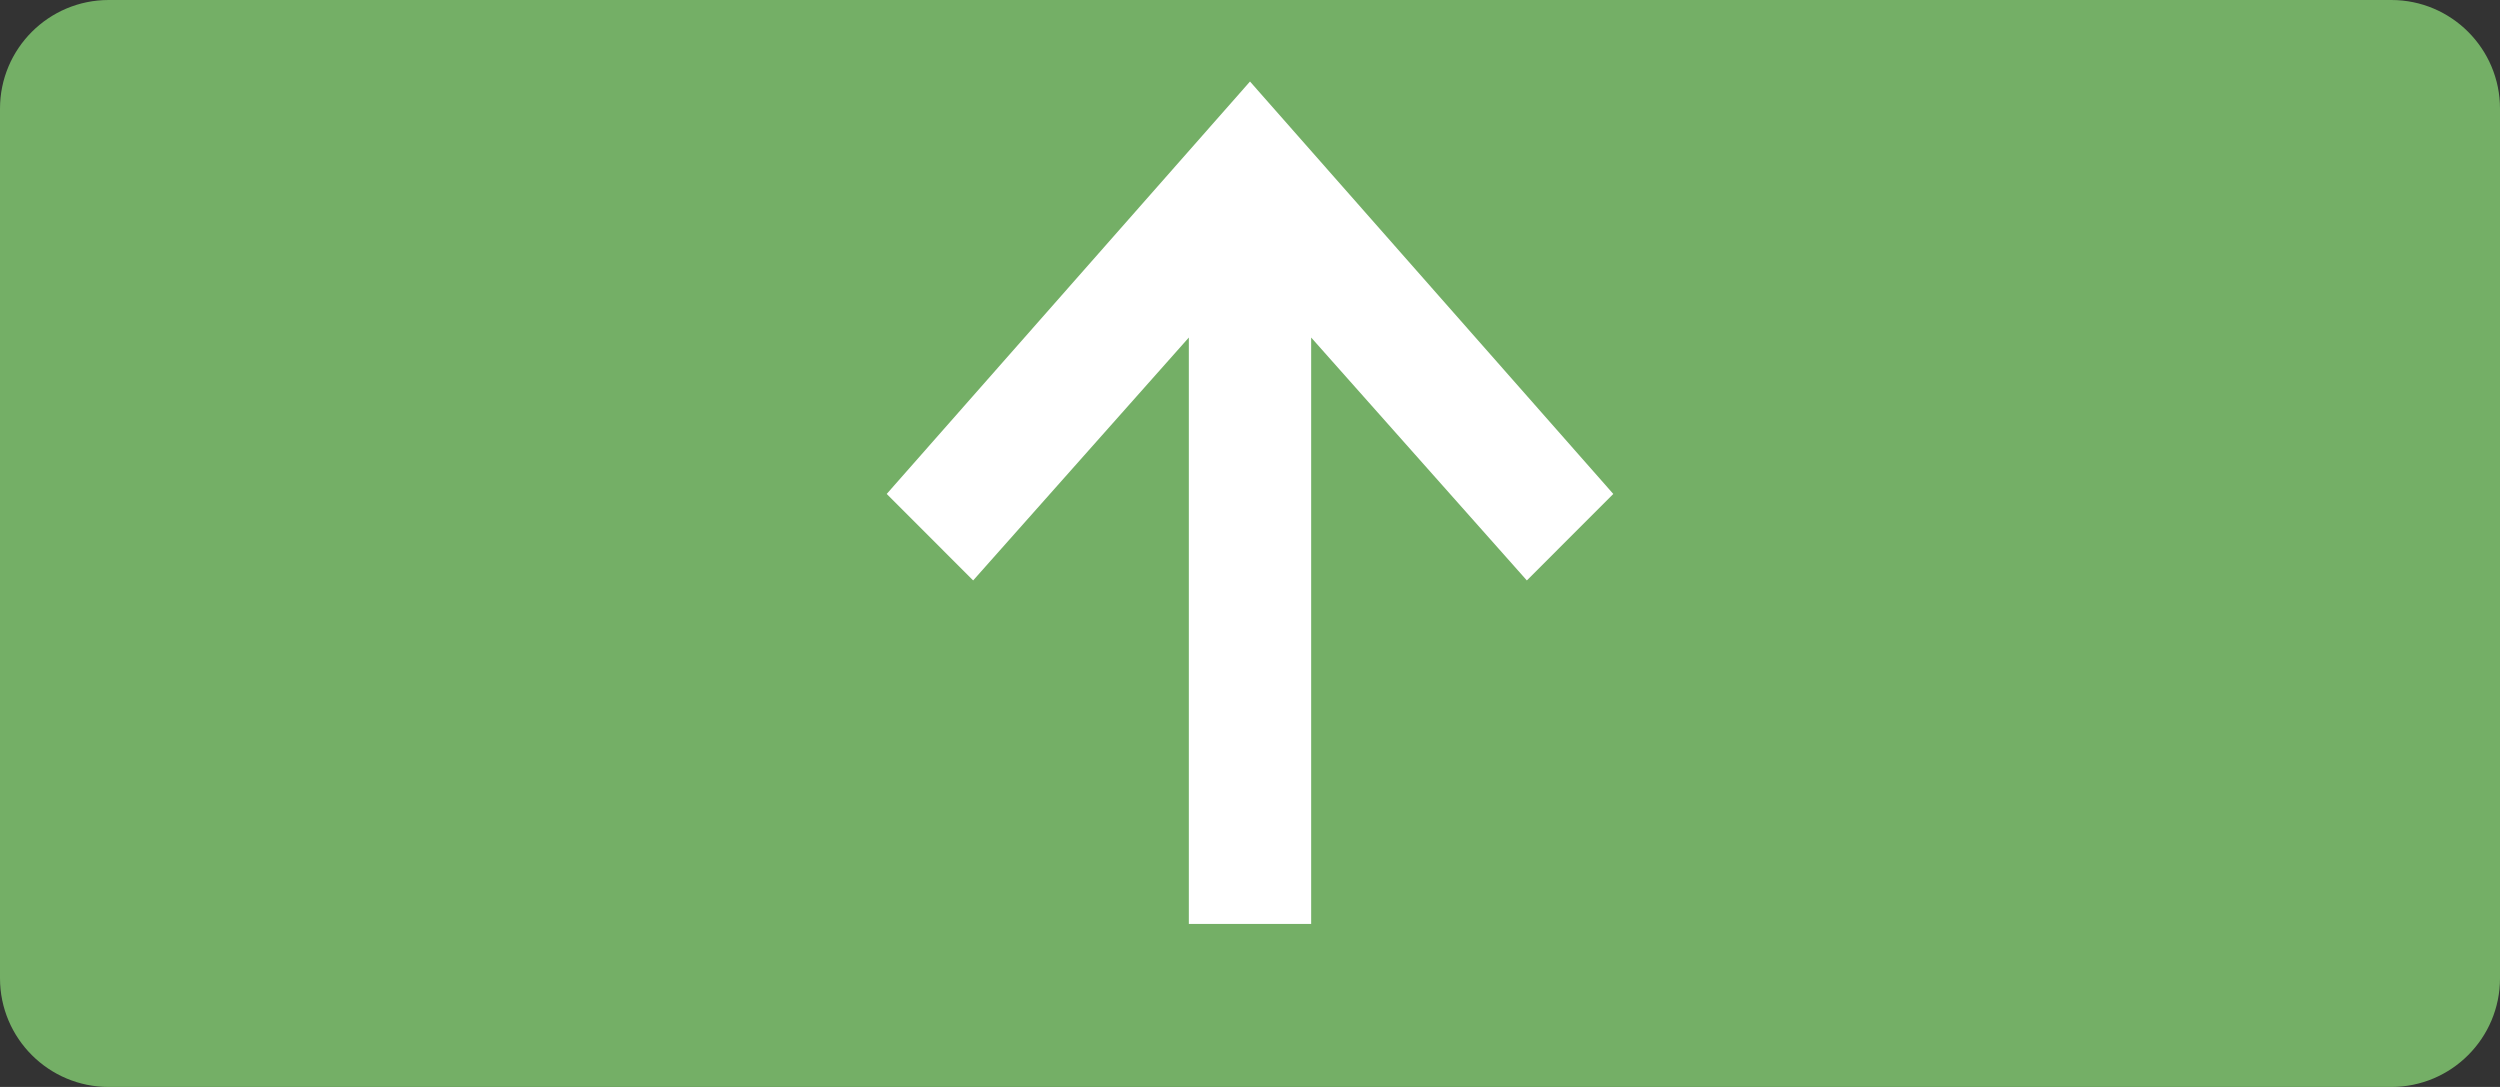 <svg xmlns="http://www.w3.org/2000/svg" xmlns:xlink="http://www.w3.org/1999/xlink" width="92" height="40" viewBox="0 0 69 30" version="1.2"><rect x="0" y="0" width="69" height="30" fill="#333333" stroke="none"/><g id="surface1"><path d="M 69 3 C 69 1.344 67.656 0 66 0 L 3 0 C 1.344 0 0 1.344 0 3 L 0 27 C 0 28.656 1.344 30 3 30 L 66 30 C 67.656 30 69 28.656 69 27 Z M 69 3" stroke="none" fill-rule="evenodd" fill="rgb(45.49%,68.628%,39.999%)" fill-opacity="1"/><path d="M 32.812 9.316 L 26.859 16.02 L 24.473 13.633 L 34.5 2.25 L 44.527 13.633 L 42.141 16.02 L 36.188 9.316 L 36.188 25.5 L 32.812 25.5 Z M 32.812 9.316" stroke="none" fill-rule="evenodd" fill="rgb(100%,100%,100%)" fill-opacity="1"/></g></svg>